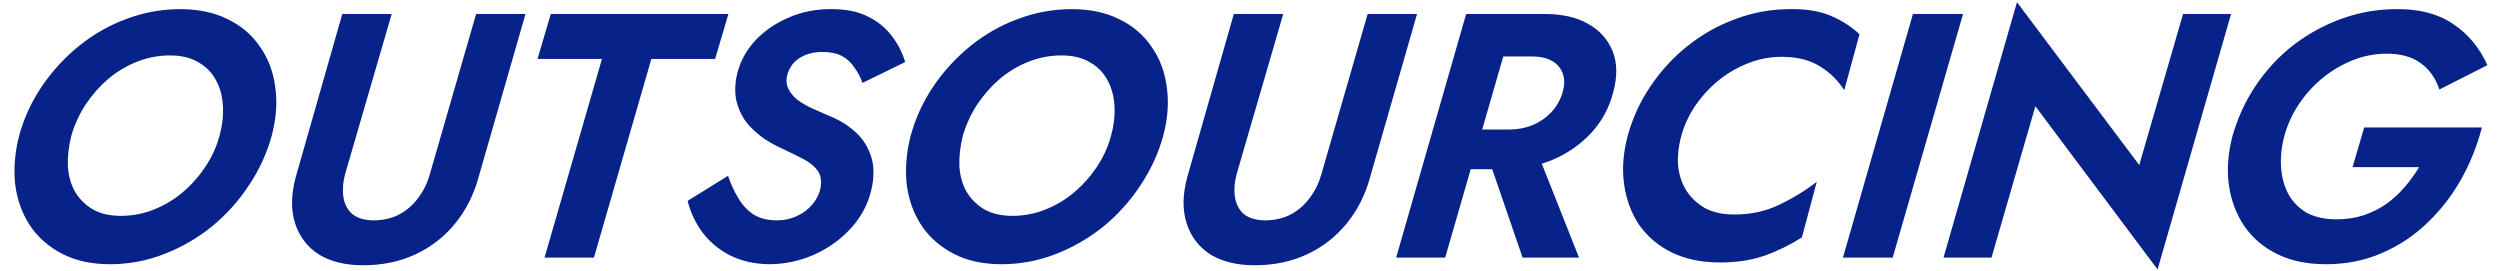 <svg width="471" height="51" viewBox="0 0 471 51" fill="none" xmlns="http://www.w3.org/2000/svg">
<path d="M13.434 25.586C12.947 27.509 12.728 29.389 12.779 31.224C12.879 33.016 13.309 34.612 14.071 36.01C14.876 37.409 15.998 38.545 17.436 39.419C18.88 40.25 20.658 40.665 22.77 40.665C24.926 40.665 26.995 40.272 28.979 39.485C30.962 38.698 32.759 37.627 34.368 36.272C36.027 34.874 37.469 33.257 38.694 31.421C39.919 29.585 40.806 27.64 41.352 25.586C41.884 23.663 42.1 21.806 42 20.014C41.905 18.178 41.477 16.561 40.716 15.162C39.96 13.72 38.86 12.584 37.416 11.754C35.978 10.879 34.181 10.442 32.025 10.442C29.869 10.442 27.799 10.836 25.816 11.622C23.832 12.409 22.011 13.502 20.352 14.9C18.738 16.299 17.318 17.916 16.093 19.752C14.911 21.587 14.025 23.532 13.434 25.586ZM3.6 25.586C4.52 22.221 5.961 19.096 7.924 16.212C9.887 13.327 12.228 10.792 14.946 8.607C17.664 6.421 20.632 4.739 23.849 3.559C27.115 2.335 30.486 1.723 33.962 1.723C37.394 1.723 40.378 2.357 42.915 3.624C45.457 4.848 47.478 6.574 48.979 8.803C50.529 10.989 51.489 13.524 51.857 16.408C52.27 19.293 52.046 22.352 51.186 25.586C50.272 28.908 48.831 32.033 46.863 34.961C44.938 37.889 42.615 40.468 39.892 42.697C37.173 44.882 34.179 46.609 30.907 47.876C27.636 49.144 24.241 49.778 20.721 49.778C17.244 49.778 14.241 49.122 11.709 47.811C9.178 46.5 7.161 44.73 5.66 42.501C4.165 40.228 3.232 37.649 2.864 34.765C2.544 31.836 2.79 28.777 3.6 25.586ZM64.485 2.641H73.791L64.998 32.863C64.6 34.393 64.501 35.813 64.701 37.125C64.9 38.436 65.439 39.485 66.315 40.272C67.236 41.058 68.551 41.473 70.262 41.517C72.154 41.517 73.803 41.146 75.21 40.403C76.665 39.616 77.865 38.567 78.81 37.256C79.798 35.945 80.518 34.48 80.97 32.863L89.697 2.641H99.003L90.142 33.453C89.228 36.775 87.746 39.681 85.696 42.173C83.647 44.664 81.157 46.587 78.228 47.942C75.298 49.297 72.029 49.974 68.421 49.974C65.077 49.974 62.296 49.297 60.078 47.942C57.908 46.543 56.418 44.598 55.608 42.107C54.797 39.616 54.825 36.731 55.69 33.453L64.485 2.641ZM101.267 11.098L103.768 2.641H137.23L134.729 11.098H122.717L111.898 48.532H102.592L113.411 11.098H101.267ZM137.16 33.126C137.72 34.743 138.389 36.185 139.165 37.453C139.942 38.72 140.903 39.725 142.049 40.468C143.244 41.167 144.677 41.517 146.349 41.517C147.757 41.517 149.044 41.233 150.21 40.665C151.42 40.097 152.386 39.354 153.109 38.436C153.876 37.518 154.367 36.513 154.582 35.42C154.827 34.065 154.646 32.973 154.039 32.142C153.431 31.312 152.547 30.591 151.386 29.979C150.225 29.367 148.893 28.711 147.391 28.012C146.303 27.531 145.186 26.919 144.04 26.176C142.9 25.39 141.862 24.472 140.928 23.423C140.038 22.374 139.369 21.128 138.921 19.686C138.472 18.244 138.399 16.605 138.7 14.769C139.176 12.191 140.276 9.918 142.001 7.951C143.769 5.984 145.927 4.455 148.474 3.362C151.026 2.226 153.774 1.679 156.716 1.723C159.4 1.723 161.657 2.182 163.486 3.1C165.36 4.018 166.867 5.241 168.01 6.771C169.157 8.257 170 9.896 170.54 11.688L162.493 15.621C162.131 14.572 161.627 13.611 160.98 12.737C160.383 11.819 159.609 11.098 158.658 10.573C157.707 10.049 156.461 9.787 154.921 9.787C153.733 9.787 152.654 9.983 151.685 10.377C150.759 10.77 149.991 11.316 149.382 12.016C148.817 12.715 148.437 13.524 148.242 14.441C148.097 15.316 148.203 16.102 148.562 16.802C148.921 17.501 149.46 18.156 150.181 18.768C150.951 19.336 151.836 19.861 152.836 20.342C153.88 20.822 154.969 21.303 156.101 21.784C157.911 22.483 159.496 23.423 160.855 24.603C162.258 25.783 163.278 27.225 163.916 28.93C164.603 30.591 164.743 32.601 164.337 34.961C163.772 37.933 162.501 40.534 160.526 42.763C158.6 44.948 156.244 46.674 153.456 47.942C150.718 49.166 147.853 49.778 144.861 49.778C142.138 49.734 139.715 49.188 137.593 48.139C135.515 47.09 133.788 45.669 132.413 43.877C131.042 42.042 130.088 40.031 129.55 37.846L137.16 33.126ZM181.399 25.586C180.912 27.509 180.693 29.389 180.744 31.224C180.844 33.016 181.274 34.612 182.036 36.01C182.841 37.409 183.963 38.545 185.401 39.419C186.845 40.25 188.623 40.665 190.735 40.665C192.891 40.665 194.96 40.272 196.944 39.485C198.927 38.698 200.724 37.627 202.333 36.272C203.992 34.874 205.434 33.257 206.659 31.421C207.884 29.585 208.77 27.64 209.317 25.586C209.849 23.663 210.065 21.806 209.965 20.014C209.87 18.178 209.442 16.561 208.681 15.162C207.924 13.72 206.825 12.584 205.381 11.754C203.943 10.879 202.145 10.442 199.989 10.442C197.833 10.442 195.764 10.836 193.78 11.622C191.797 12.409 189.976 13.502 188.317 14.9C186.703 16.299 185.283 17.916 184.057 19.752C182.876 21.587 181.99 23.532 181.399 25.586ZM171.565 25.586C172.484 22.221 173.926 19.096 175.889 16.212C177.852 13.327 180.193 10.792 182.911 8.607C185.629 6.421 188.596 4.739 191.814 3.559C195.08 2.335 198.451 1.723 201.927 1.723C205.359 1.723 208.343 2.357 210.88 3.624C213.422 4.848 215.443 6.574 216.944 8.803C218.494 10.989 219.453 13.524 219.822 16.408C220.235 19.293 220.011 22.352 219.151 25.586C218.237 28.908 216.796 32.033 214.828 34.961C212.903 37.889 210.579 40.468 207.856 42.697C205.138 44.882 202.144 46.609 198.872 47.876C195.601 49.144 192.205 49.778 188.685 49.778C185.209 49.778 182.206 49.122 179.674 47.811C177.142 46.5 175.126 44.73 173.625 42.501C172.129 40.228 171.197 37.649 170.828 34.765C170.509 31.836 170.754 28.777 171.565 25.586ZM232.45 2.641H241.756L232.963 32.863C232.565 34.393 232.466 35.813 232.666 37.125C232.865 38.436 233.403 39.485 234.28 40.272C235.201 41.058 236.516 41.473 238.227 41.517C240.119 41.517 241.768 41.146 243.175 40.403C244.63 39.616 245.83 38.567 246.774 37.256C247.763 35.945 248.483 34.48 248.935 32.863L257.662 2.641H266.968L258.106 33.453C257.192 36.775 255.711 39.681 253.661 42.173C251.611 44.664 249.122 46.587 246.192 47.942C243.263 49.297 239.994 49.974 236.386 49.974C233.042 49.974 230.261 49.297 228.042 47.942C225.873 46.543 224.383 44.598 223.573 42.107C222.762 39.616 222.789 36.731 223.654 33.453L232.45 2.641ZM279.509 27.16H289.013L297.485 48.532H286.859L279.509 27.16ZM276.221 2.641H285.527L272.273 48.532H263.033L276.221 2.641ZM279.516 10.639L281.831 2.641H291.071C294.327 2.641 297.028 3.253 299.174 4.476C301.364 5.7 302.904 7.405 303.794 9.59C304.684 11.775 304.738 14.332 303.958 17.26C303.217 20.232 301.839 22.811 299.825 24.996C297.811 27.182 295.369 28.886 292.498 30.11C289.677 31.29 286.573 31.88 283.185 31.88H273.351L275.605 24.406H284.251C285.835 24.406 287.296 24.144 288.633 23.62C290.019 23.051 291.213 22.243 292.215 21.194C293.217 20.145 293.931 18.921 294.358 17.523C294.784 16.124 294.814 14.922 294.447 13.917C294.085 12.868 293.409 12.059 292.419 11.491C291.429 10.923 290.208 10.639 288.756 10.639H279.516ZM316.757 25.586C316.215 27.597 316.016 29.498 316.16 31.29C316.353 33.038 316.876 34.59 317.731 35.945C318.629 37.3 319.8 38.392 321.244 39.222C322.737 40.009 324.517 40.403 326.585 40.403C329.66 40.446 332.5 39.856 335.107 38.633C337.762 37.365 340.154 35.901 342.283 34.24L339.48 44.73C337.2 46.172 334.822 47.33 332.344 48.204C329.915 49.035 327.161 49.45 324.081 49.45C320.649 49.45 317.64 48.838 315.055 47.614C312.474 46.347 310.409 44.62 308.859 42.435C307.358 40.206 306.401 37.649 305.988 34.765C305.575 31.88 305.799 28.821 306.659 25.586C307.578 22.221 309.019 19.096 310.983 16.212C312.951 13.283 315.292 10.748 318.005 8.607C320.767 6.421 323.778 4.739 327.039 3.559C330.306 2.335 333.721 1.723 337.285 1.723C340.238 1.679 342.722 2.073 344.738 2.903C346.797 3.733 348.662 4.914 350.332 6.443L347.455 16.998C346.266 15.119 344.725 13.611 342.833 12.475C340.946 11.295 338.551 10.704 335.647 10.704C333.579 10.704 331.556 11.076 329.577 11.819C327.599 12.562 325.739 13.611 323.997 14.966C322.3 16.321 320.819 17.894 319.555 19.686C318.29 21.478 317.358 23.445 316.757 25.586ZM360.397 2.641H369.835L356.581 48.532H347.209L360.397 2.641ZM411.289 2.641H420.331L406.488 50.761L383.463 20.014L375.199 48.532H366.157L380 0.412L403.032 31.093L411.289 2.641ZM443.224 31.487L445.413 24.013H467.589C466.709 27.422 465.406 30.678 463.682 33.781C461.962 36.841 459.84 39.572 457.317 41.976C454.838 44.38 451.977 46.281 448.734 47.68C445.536 49.078 442.022 49.778 438.194 49.778C434.674 49.778 431.624 49.144 429.043 47.876C426.463 46.609 424.4 44.861 422.855 42.632C421.315 40.359 420.339 37.78 419.926 34.896C419.518 31.967 419.747 28.864 420.612 25.586C421.58 22.177 423.049 19.009 425.017 16.08C426.985 13.152 429.348 10.617 432.105 8.476C434.906 6.334 437.959 4.673 441.264 3.493C444.569 2.313 448.004 1.723 451.568 1.723C455.841 1.679 459.384 2.619 462.196 4.542C465.014 6.421 467.156 9 468.623 12.278L459.576 16.867C458.895 14.769 457.744 13.13 456.121 11.95C454.503 10.726 452.352 10.114 449.668 10.114C447.512 10.114 445.421 10.508 443.393 11.295C441.366 12.081 439.479 13.174 437.732 14.572C435.986 15.971 434.475 17.61 433.201 19.489C431.926 21.369 430.986 23.401 430.38 25.586C429.828 27.684 429.619 29.673 429.753 31.552C429.886 33.431 430.351 35.114 431.146 36.6C431.946 38.042 433.088 39.201 434.57 40.075C436.101 40.905 437.967 41.32 440.167 41.32C441.971 41.32 443.649 41.08 445.201 40.599C446.758 40.075 448.181 39.376 449.471 38.501C450.766 37.584 451.922 36.535 452.939 35.355C454.005 34.131 454.947 32.842 455.764 31.487H443.224Z" fill="#072288"/>
</svg>
